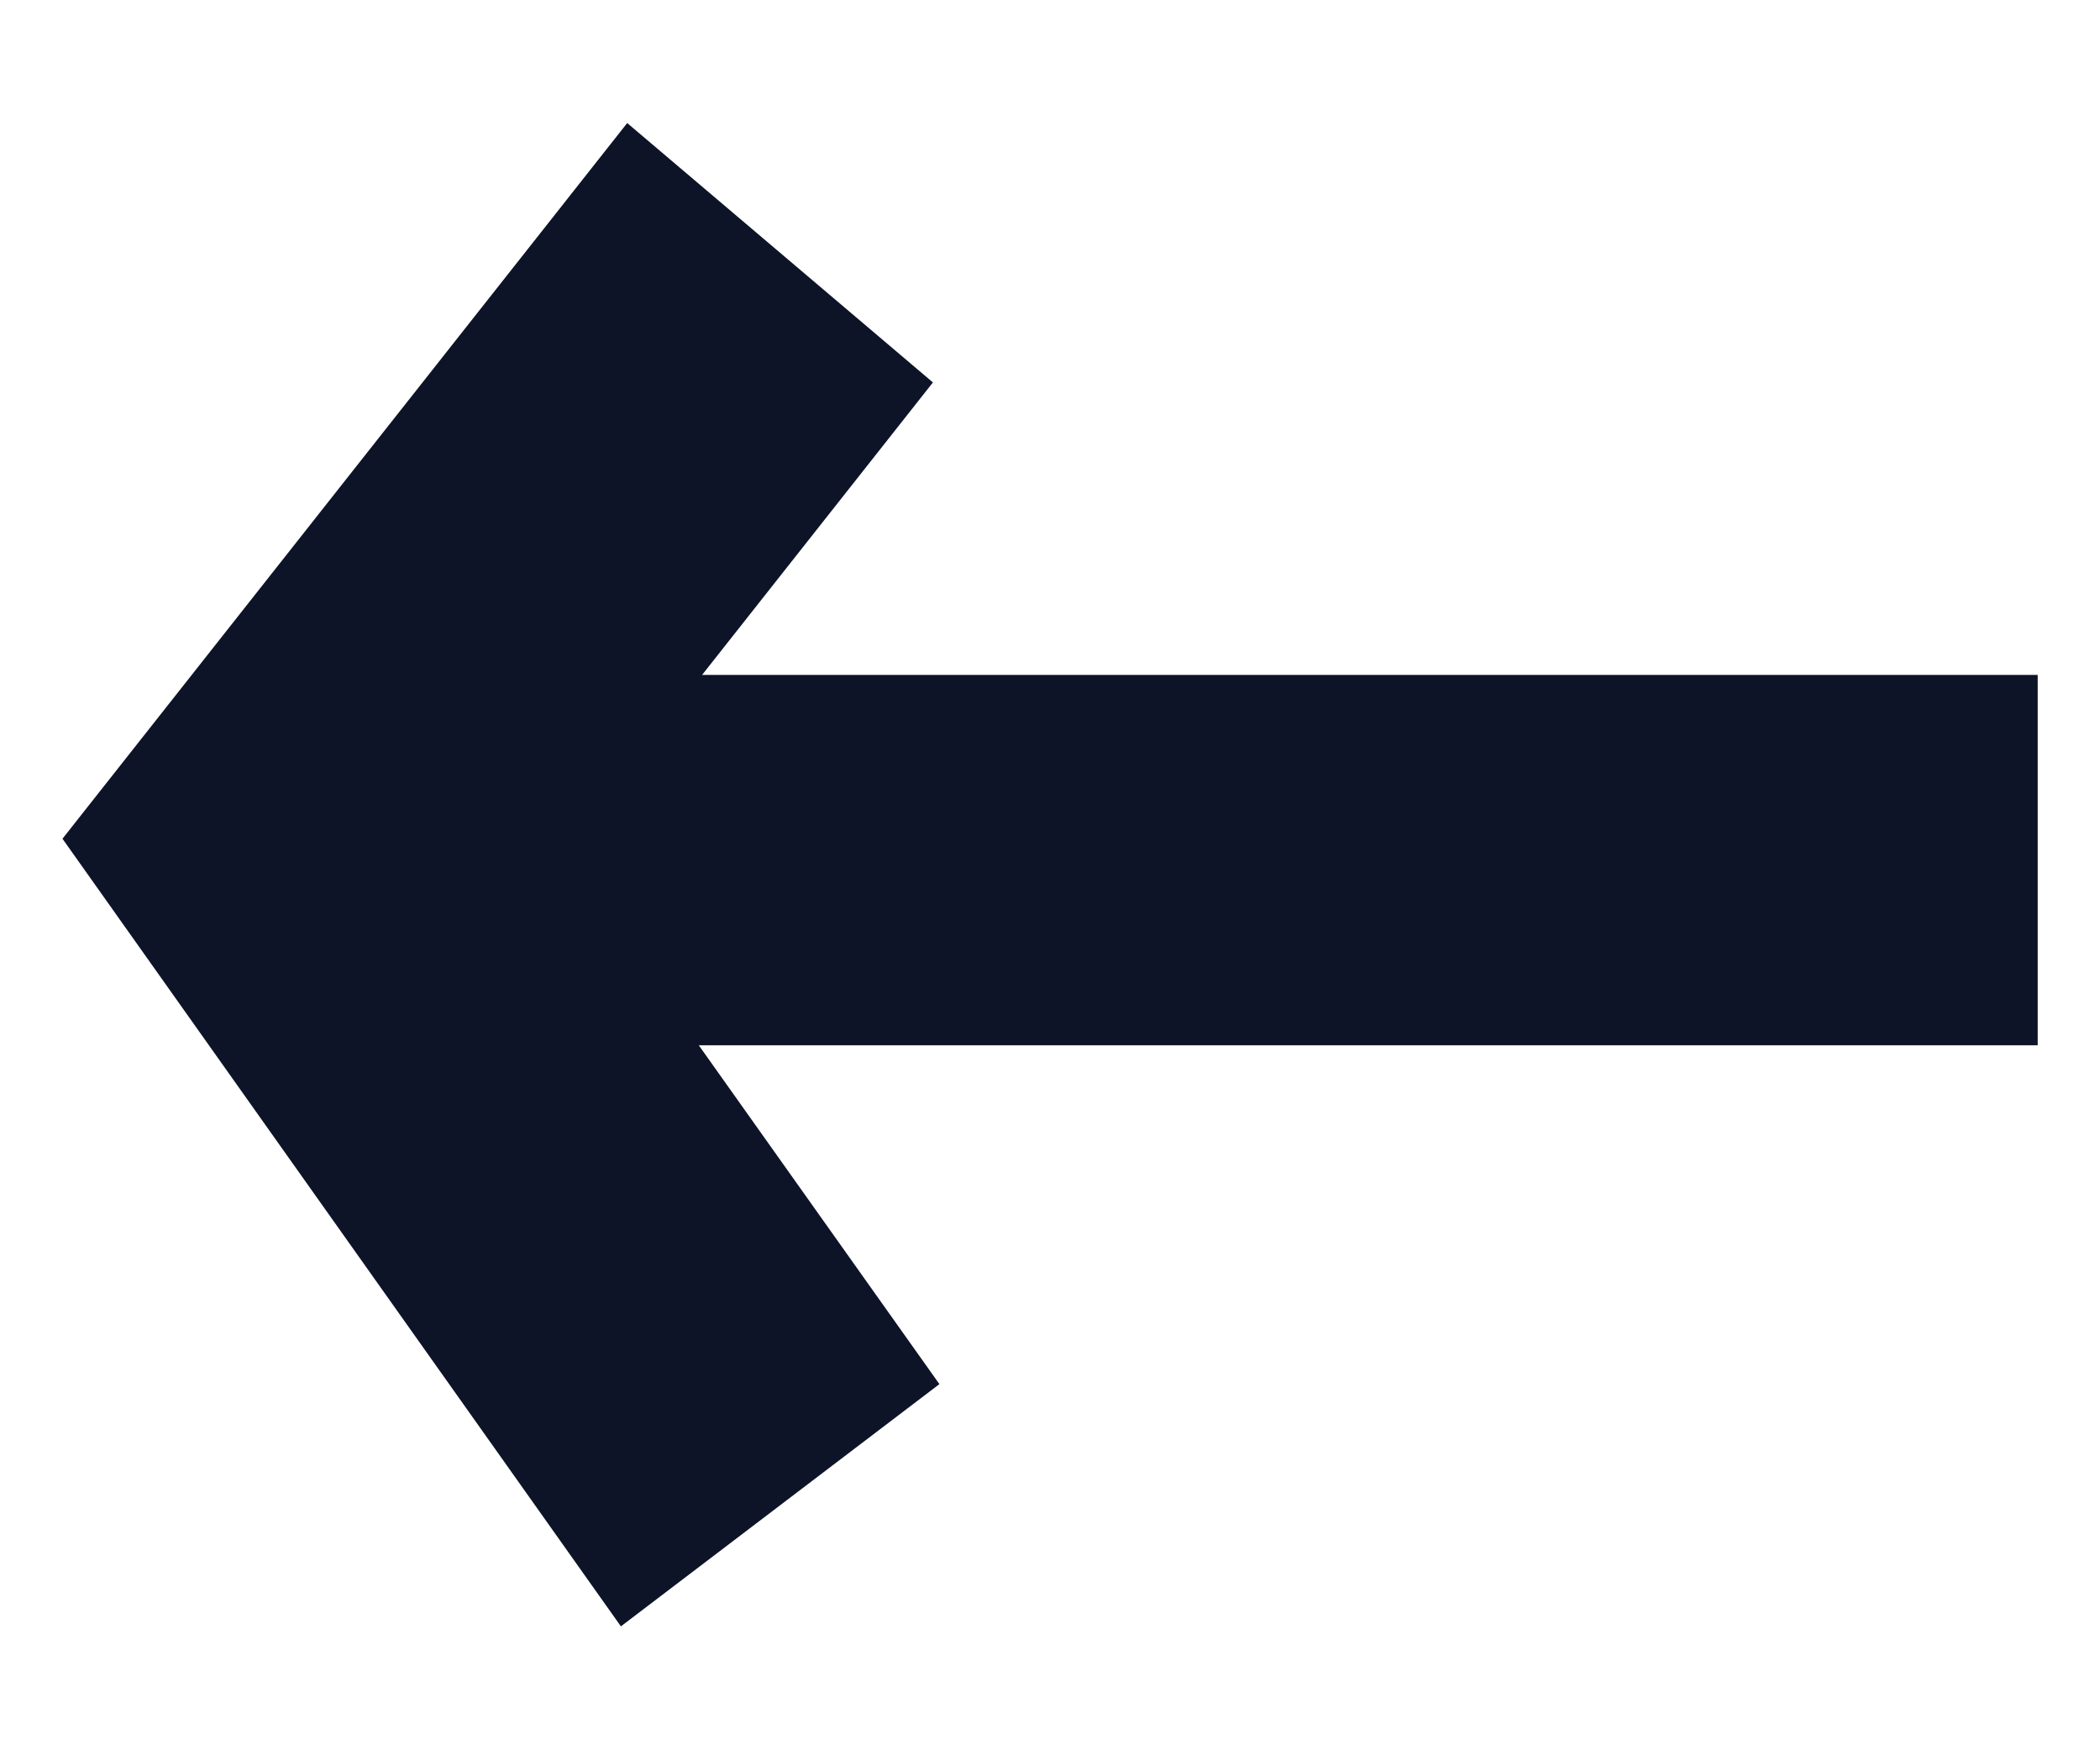 <svg xmlns="http://www.w3.org/2000/svg" xmlns:xlink="http://www.w3.org/1999/xlink" width="12" height="10" viewBox="0 0 12 10">
  <defs>
    <clipPath id="clip-arrow-right-lin">
      <rect width="12" height="10"/>
    </clipPath>
  </defs>
  <g id="arrow-right-lin" clip-path="url(#clip-arrow-right-lin)">
    <path id="Path_1353" data-name="Path 1353" d="M41.569,52.311,37.48,49.084l-4.5,3.191,1.384,1.82L36.3,52.72v7.651h2.116V52.739l1.671,1.319Z" transform="translate(-48.727 42.272) rotate(-90)" fill="#0e1427"/>
  </g>
</svg>
